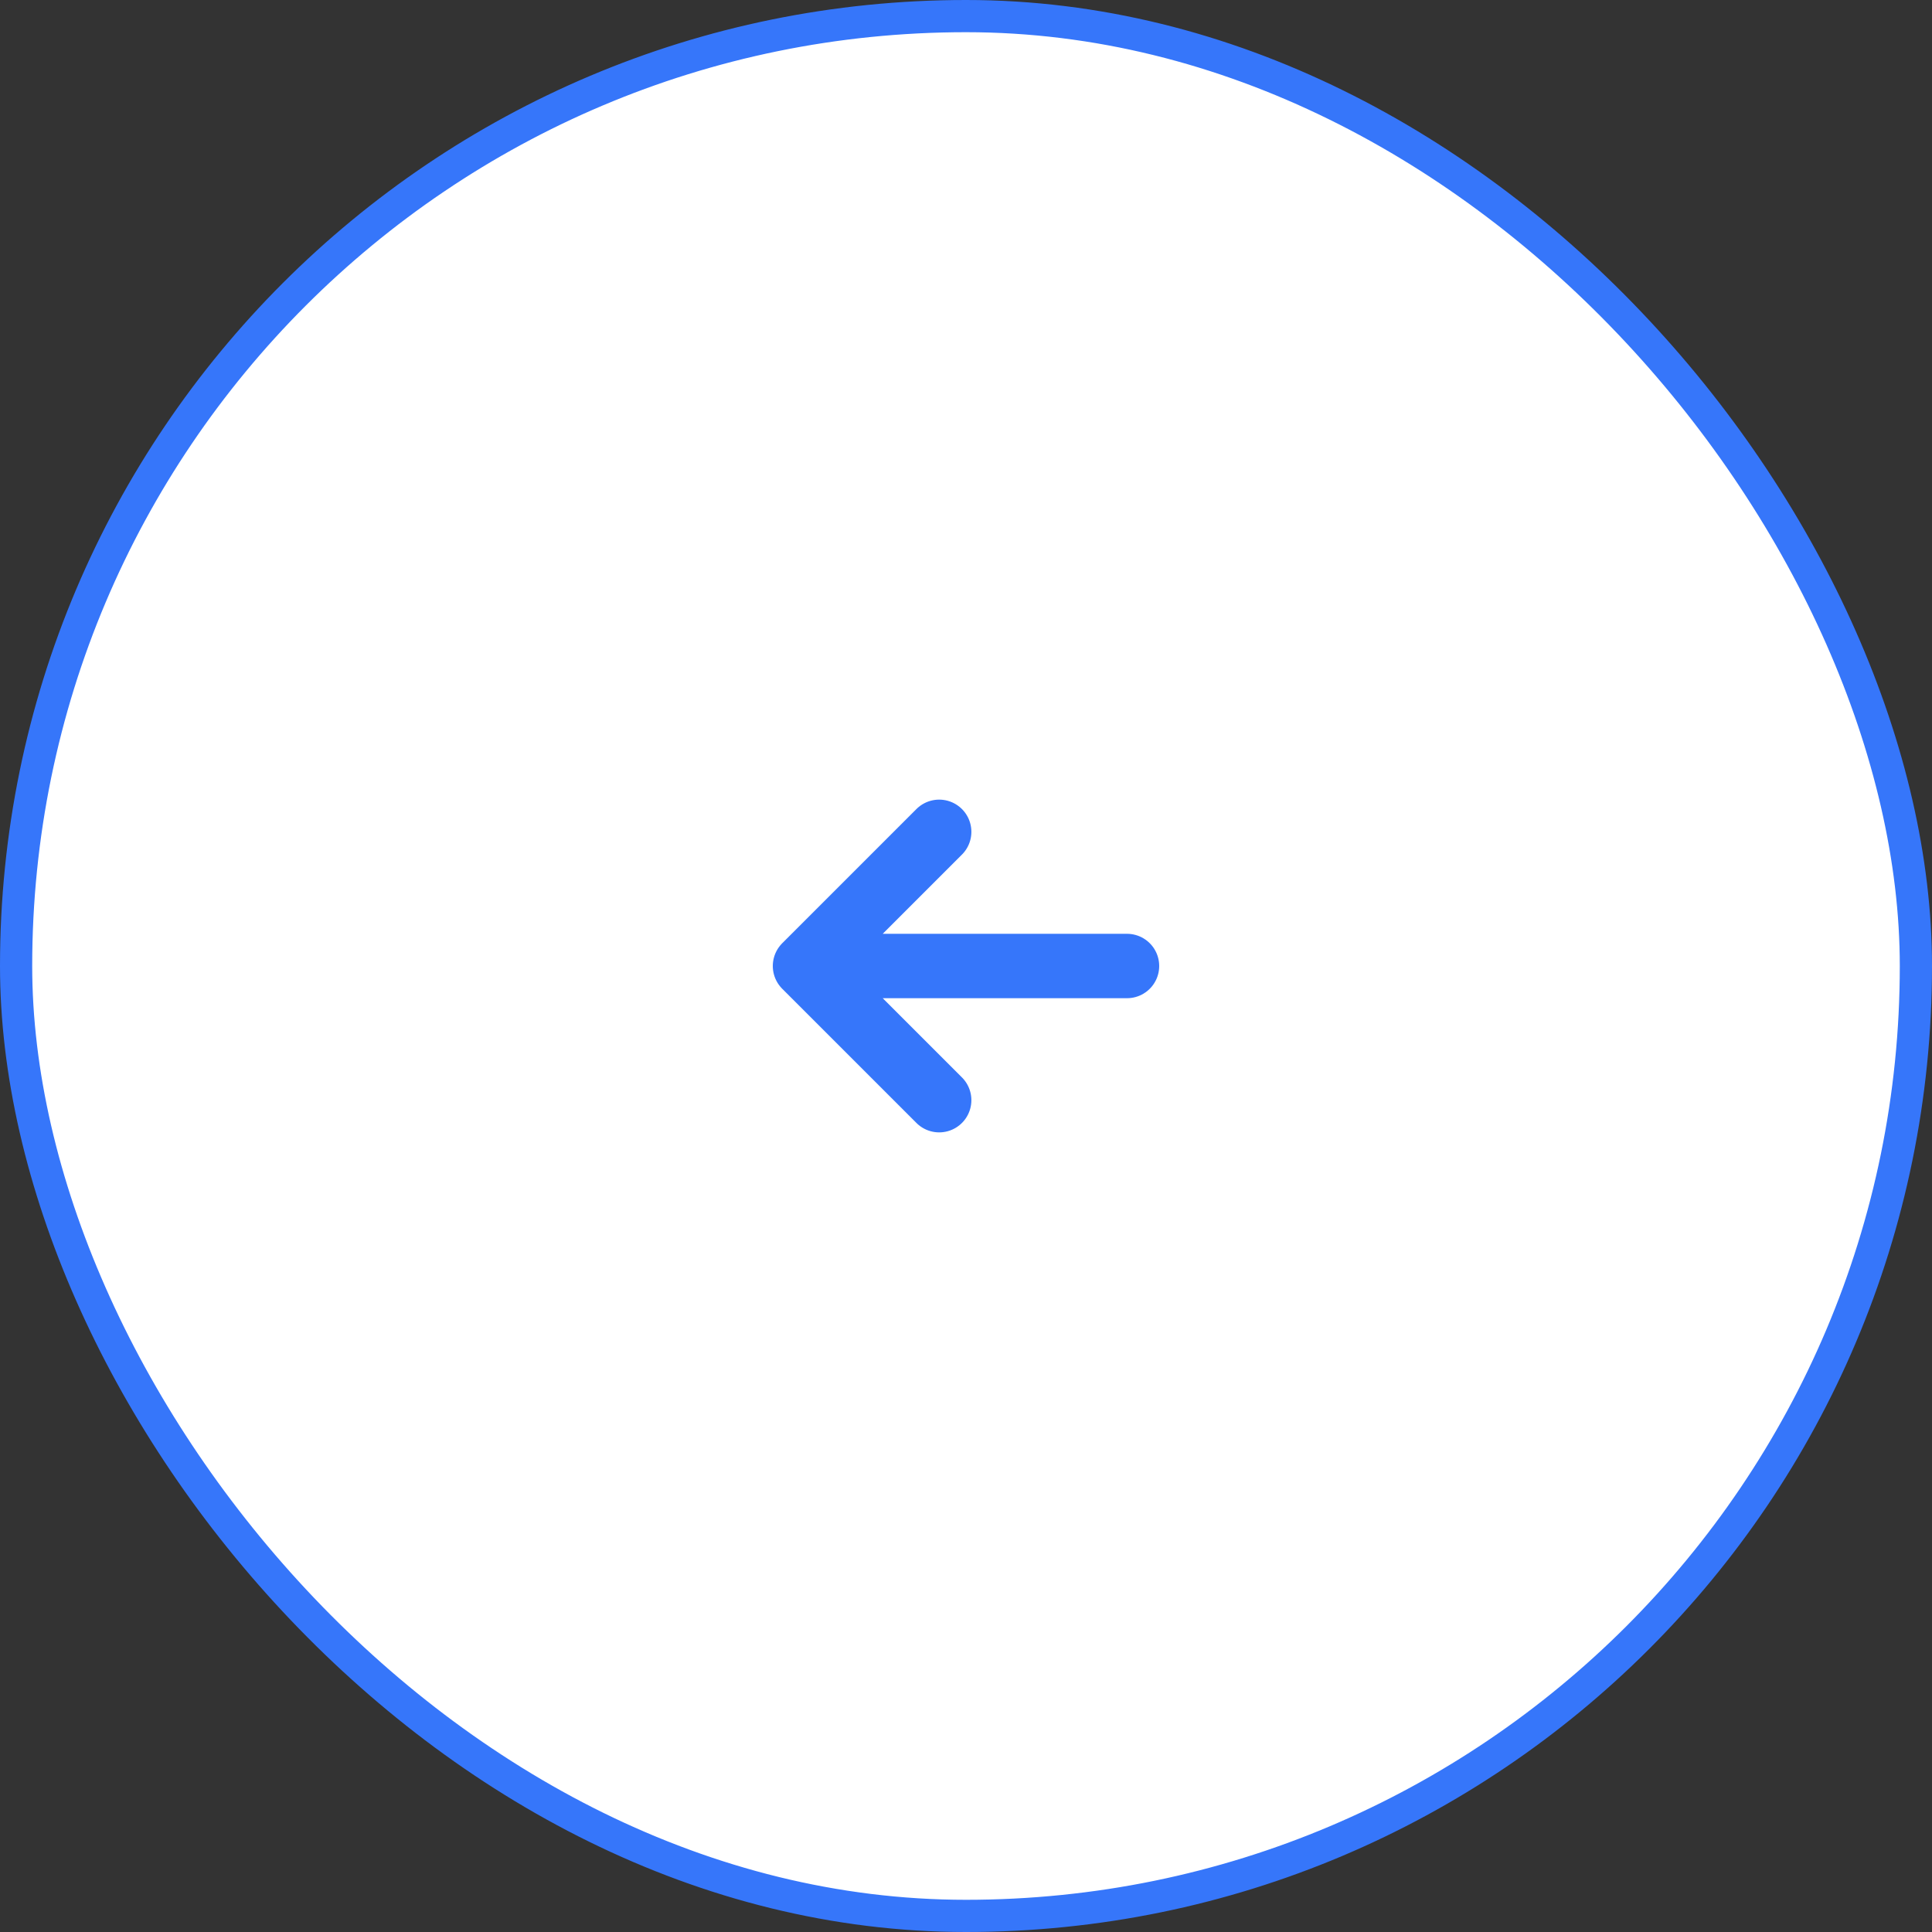 <svg width="60" height="60" viewBox="0 0 60 60" fill="none" xmlns="http://www.w3.org/2000/svg">
<rect x="0" y="0" width="60" height="60" fill="#333333" stroke="none"/>
<rect x="0.5" y="0.5" width="59" height="59" rx="29.5" fill="white"/>
<rect x="0.5" y="0.5" width="59" height="59" rx="29.5" stroke="#3676FA"/>
<path d="M29.167 25.833L25 30M25 30L29.167 34.167M25 30L35 30" stroke="#3676FA" stroke-width="2" stroke-linecap="round" stroke-linejoin="round"/>
</svg>
